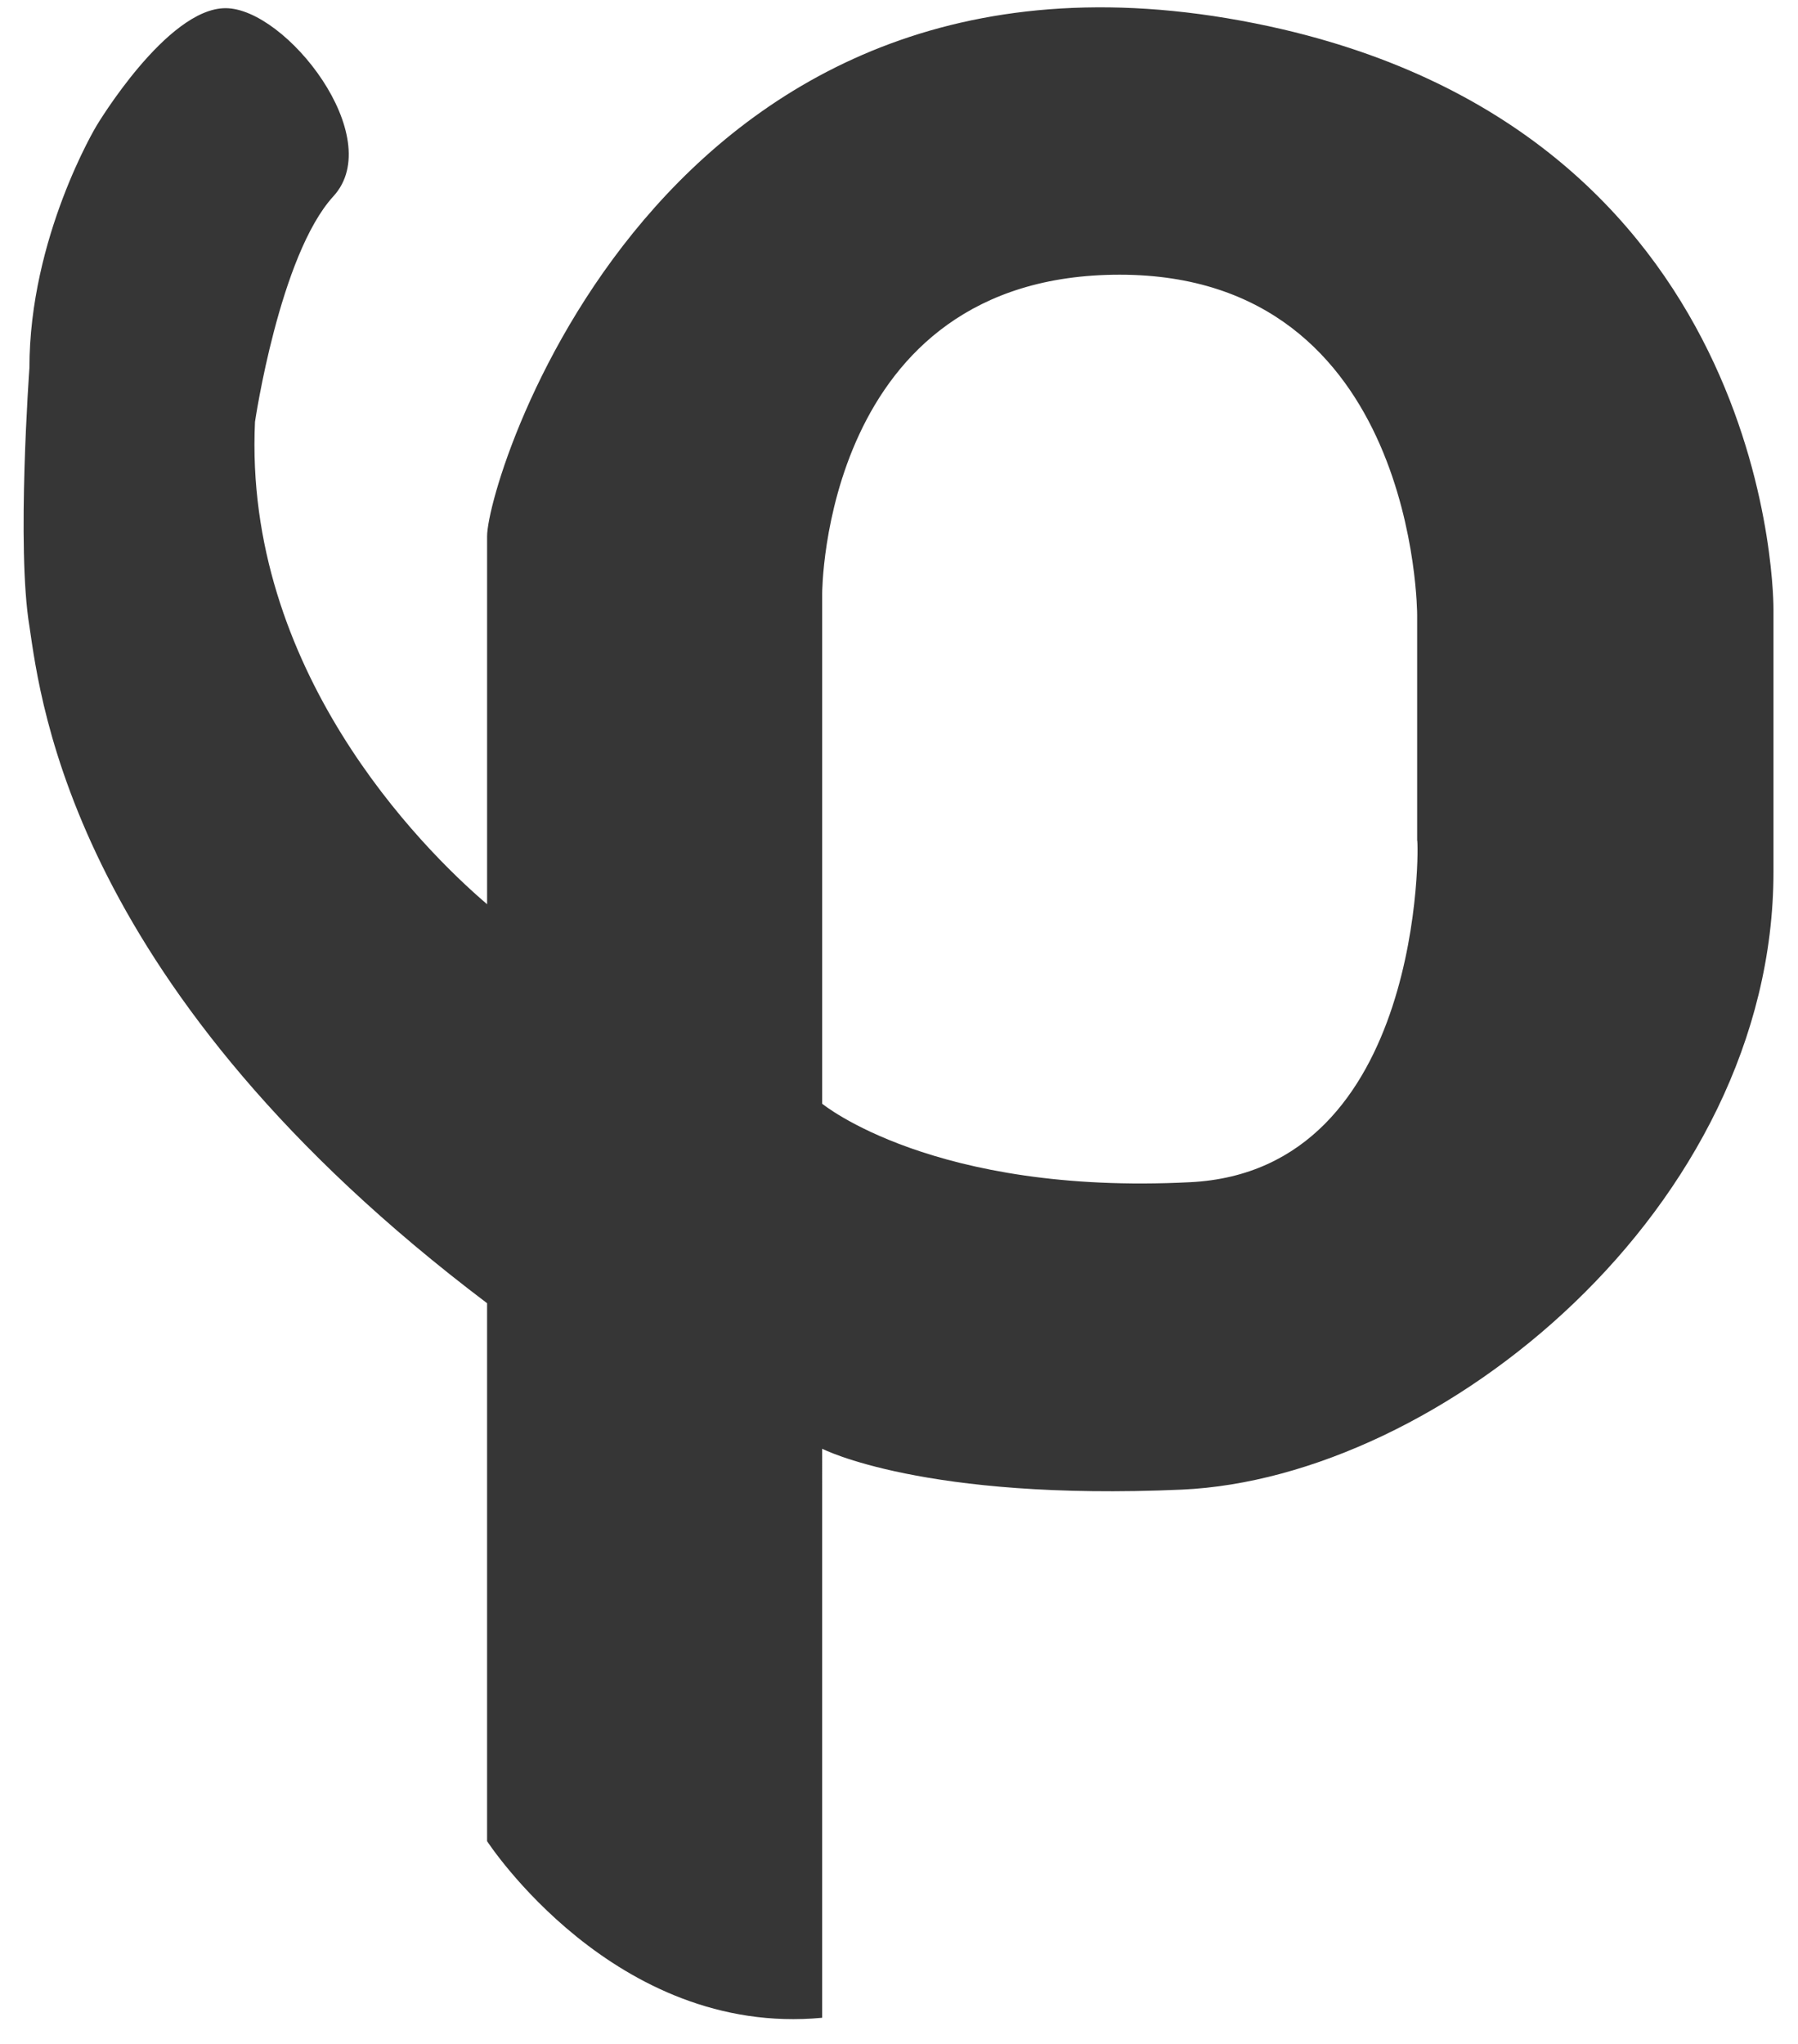 <?xml version="1.0" encoding="utf-8"?>
<!-- Generator: Adobe Illustrator 22.0.0, SVG Export Plug-In . SVG Version: 6.00 Build 0)  -->
<svg version="1.1"
	 id="svg3713" inkscape:version="0.92.4 (5da689c313, 2019-01-14)" sodipodi:docname="logo_sphiral_tlpkxp-e1507045770382.png" xmlns:cc="http://creativecommons.org/ns#" xmlns:dc="http://purl.org/dc/elements/1.1/" xmlns:inkscape="http://www.inkscape.org/namespaces/inkscape" xmlns:rdf="http://www.w3.org/1999/02/22-rdf-syntax-ns#" xmlns:sodipodi="http://sodipodi.sourceforge.net/DTD/sodipodi-0.dtd" xmlns:svg="http://www.w3.org/2000/svg"
	 xmlns="http://www.w3.org/2000/svg" xmlns:xlink="http://www.w3.org/1999/xlink" x="0px" y="0px" fill="#363636" viewBox="0 0 110 125"
	 style="enable-background:new 0 0 110 125;" xml:space="preserve">
<sodipodi:namedview  bordercolor="#363636" borderopacity="1" gridtolerance="10" guidetolerance="10" id="namedview3715" inkscape:current-layer="svg3713" inkscape:cx="55" inkscape:cy="62.5" inkscape:pageopacity="0" inkscape:pageshadow="2" inkscape:window-height="961" inkscape:window-maximized="1" inkscape:window-width="1280" inkscape:window-x="-8" inkscape:window-y="-8" inkscape:zoom="6.112" objecttolerance="10" pagecolor="#ffffff" showgrid="false">
	</sodipodi:namedview>
<path d="M78.5,1.8C41-6.9,29.8,29.1,29.8,32.8c0,1.3,0,10.6,0,22.5c-4.1-3.5-14.9-14.4-14.2-29.5c0,0,1.5-10.2,4.8-13.8
	S17.5,0.5,13.8,0.5c-3.6,0-7.9,7.2-7.9,7.2s-4.1,6.8-4.1,14.8c0,0-0.8,11,0,15.8c0.7,4.7,2.7,22.3,28,41.4c0,17.4,0,32.9,0,32.9
	s7.8,12,20.5,10.8V88.6c0,0,6.2,3.2,22,2.5s36.2-17.2,36.2-37.8c0-11.1,0-14.9,0-16C108.5,37.3,108.8,8.9,78.5,1.8z M72.8,72.3
	c-15.7,0.8-22.5-4.8-22.5-4.8V36.3c0,0,0-19.5,18.2-19.5s18.2,20.8,18.2,20.8v13.8C86.8,51.3,87.2,71.6,72.8,72.3z"/>
</svg>
